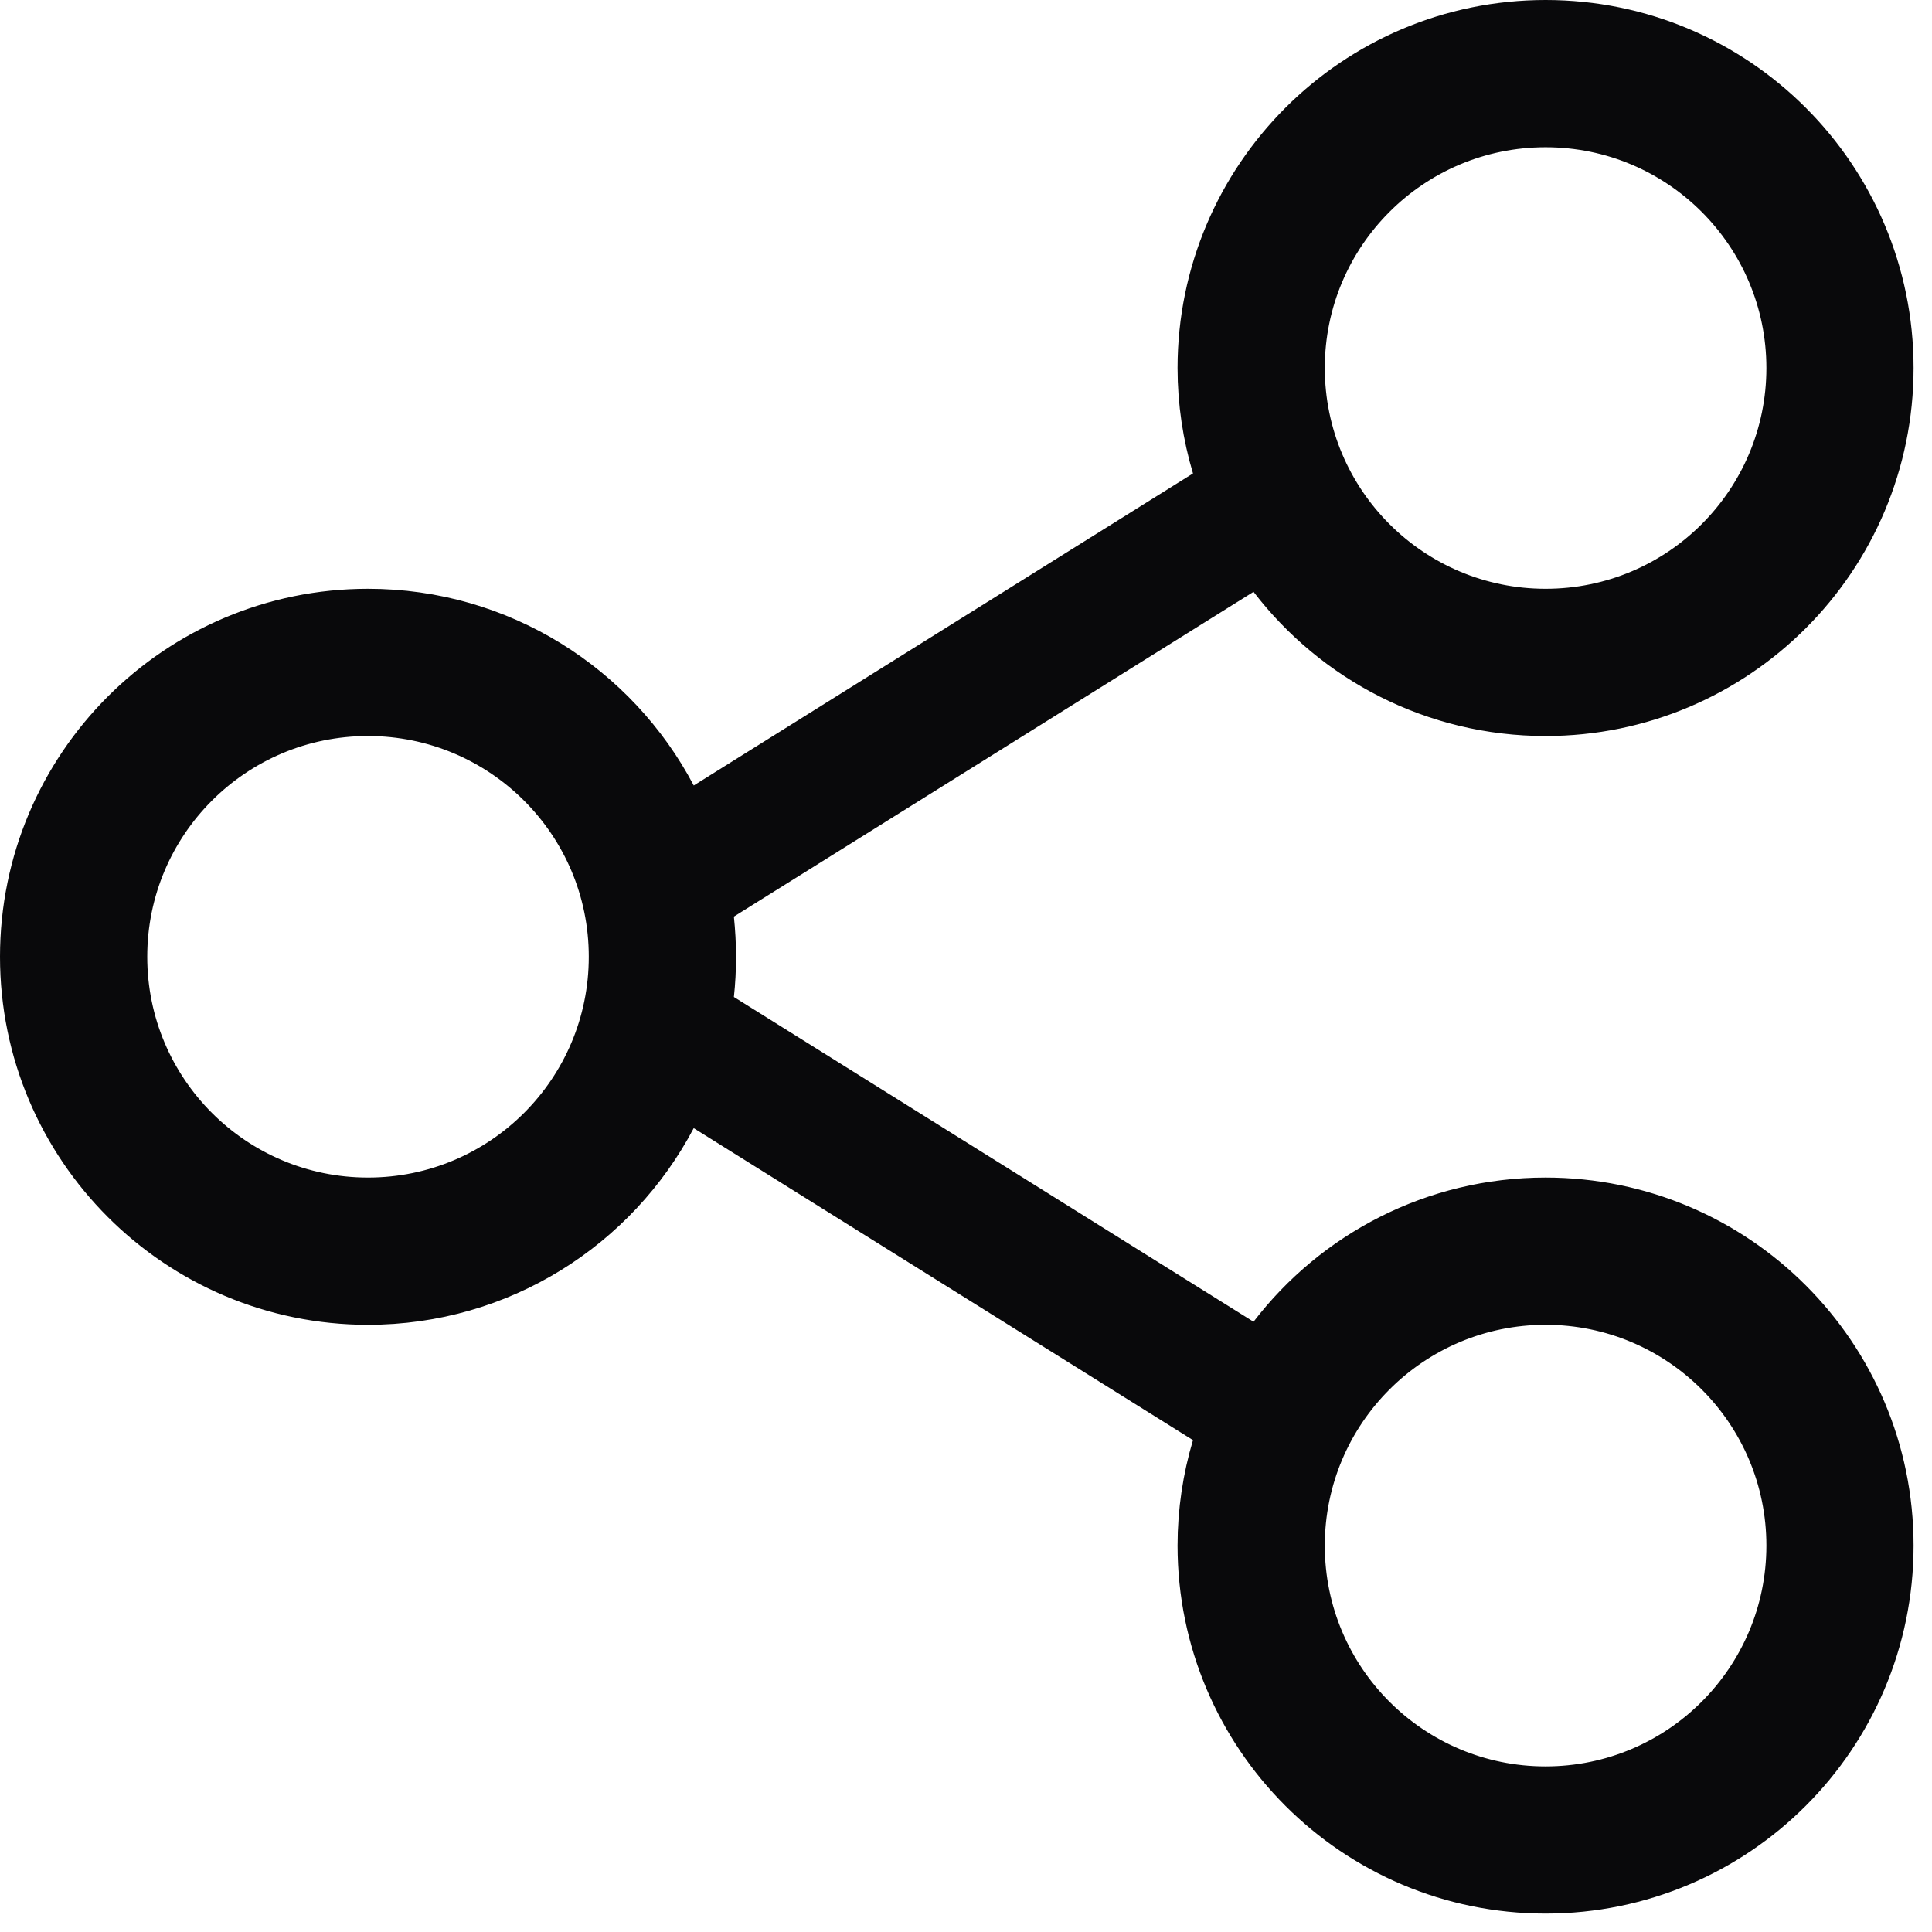 <?xml version="1.0" encoding="utf-8"?>
<svg xmlns="http://www.w3.org/2000/svg" fill="none" height="100%" overflow="visible" preserveAspectRatio="none" style="display: block;" viewBox="0 0 28 28" width="100%">
<path d="M22.4 0.5C25.07 0.5 27.233 2.664 27.233 5.333C27.233 8.002 25.07 10.167 22.4 10.167C20.838 10.167 19.448 9.425 18.564 8.273L18.287 7.913L17.901 8.154L10.104 13.027L10.139 13.339C10.157 13.512 10.167 13.688 10.167 13.866C10.167 14.045 10.158 14.221 10.139 14.395L10.104 14.706L17.901 19.579L18.287 19.82L18.564 19.46C19.448 18.308 20.838 17.566 22.4 17.566C25.07 17.567 27.233 19.731 27.233 22.4C27.233 25.069 25.069 27.233 22.4 27.233C19.731 27.233 17.567 25.07 17.566 22.4C17.566 21.918 17.638 21.452 17.769 21.014L17.877 20.649L17.554 20.447L10.319 15.926L9.863 15.641L9.612 16.116C8.802 17.654 7.189 18.7 5.333 18.7C2.664 18.7 0.5 16.535 0.5 13.866C0.5 11.197 2.664 9.033 5.333 9.033C7.189 9.033 8.802 10.08 9.612 11.617L9.863 12.093L10.319 11.808L17.554 7.286L17.877 7.084L17.769 6.719C17.638 6.28 17.566 5.815 17.566 5.333C17.567 2.664 19.731 0.5 22.4 0.5ZM22.4 18.7C20.357 18.7 18.7 20.357 18.7 22.4C18.7 24.444 20.357 26.1 22.4 26.1C24.443 26.099 26.099 24.444 26.1 22.4C26.1 20.357 24.444 18.7 22.4 18.7ZM5.333 10.167C3.29 10.167 1.634 11.823 1.634 13.866C1.634 15.909 3.29 17.566 5.333 17.566C7.376 17.566 9.033 15.91 9.033 13.866C9.033 11.823 7.376 10.167 5.333 10.167ZM22.4 1.634C20.357 1.634 18.7 3.29 18.7 5.333C18.7 7.376 20.357 9.033 22.4 9.033C24.444 9.033 26.1 7.376 26.1 5.333C26.099 3.29 24.444 1.634 22.4 1.634Z" fill="#09090B" id="Vector" stroke="#09090B"/>
</svg>